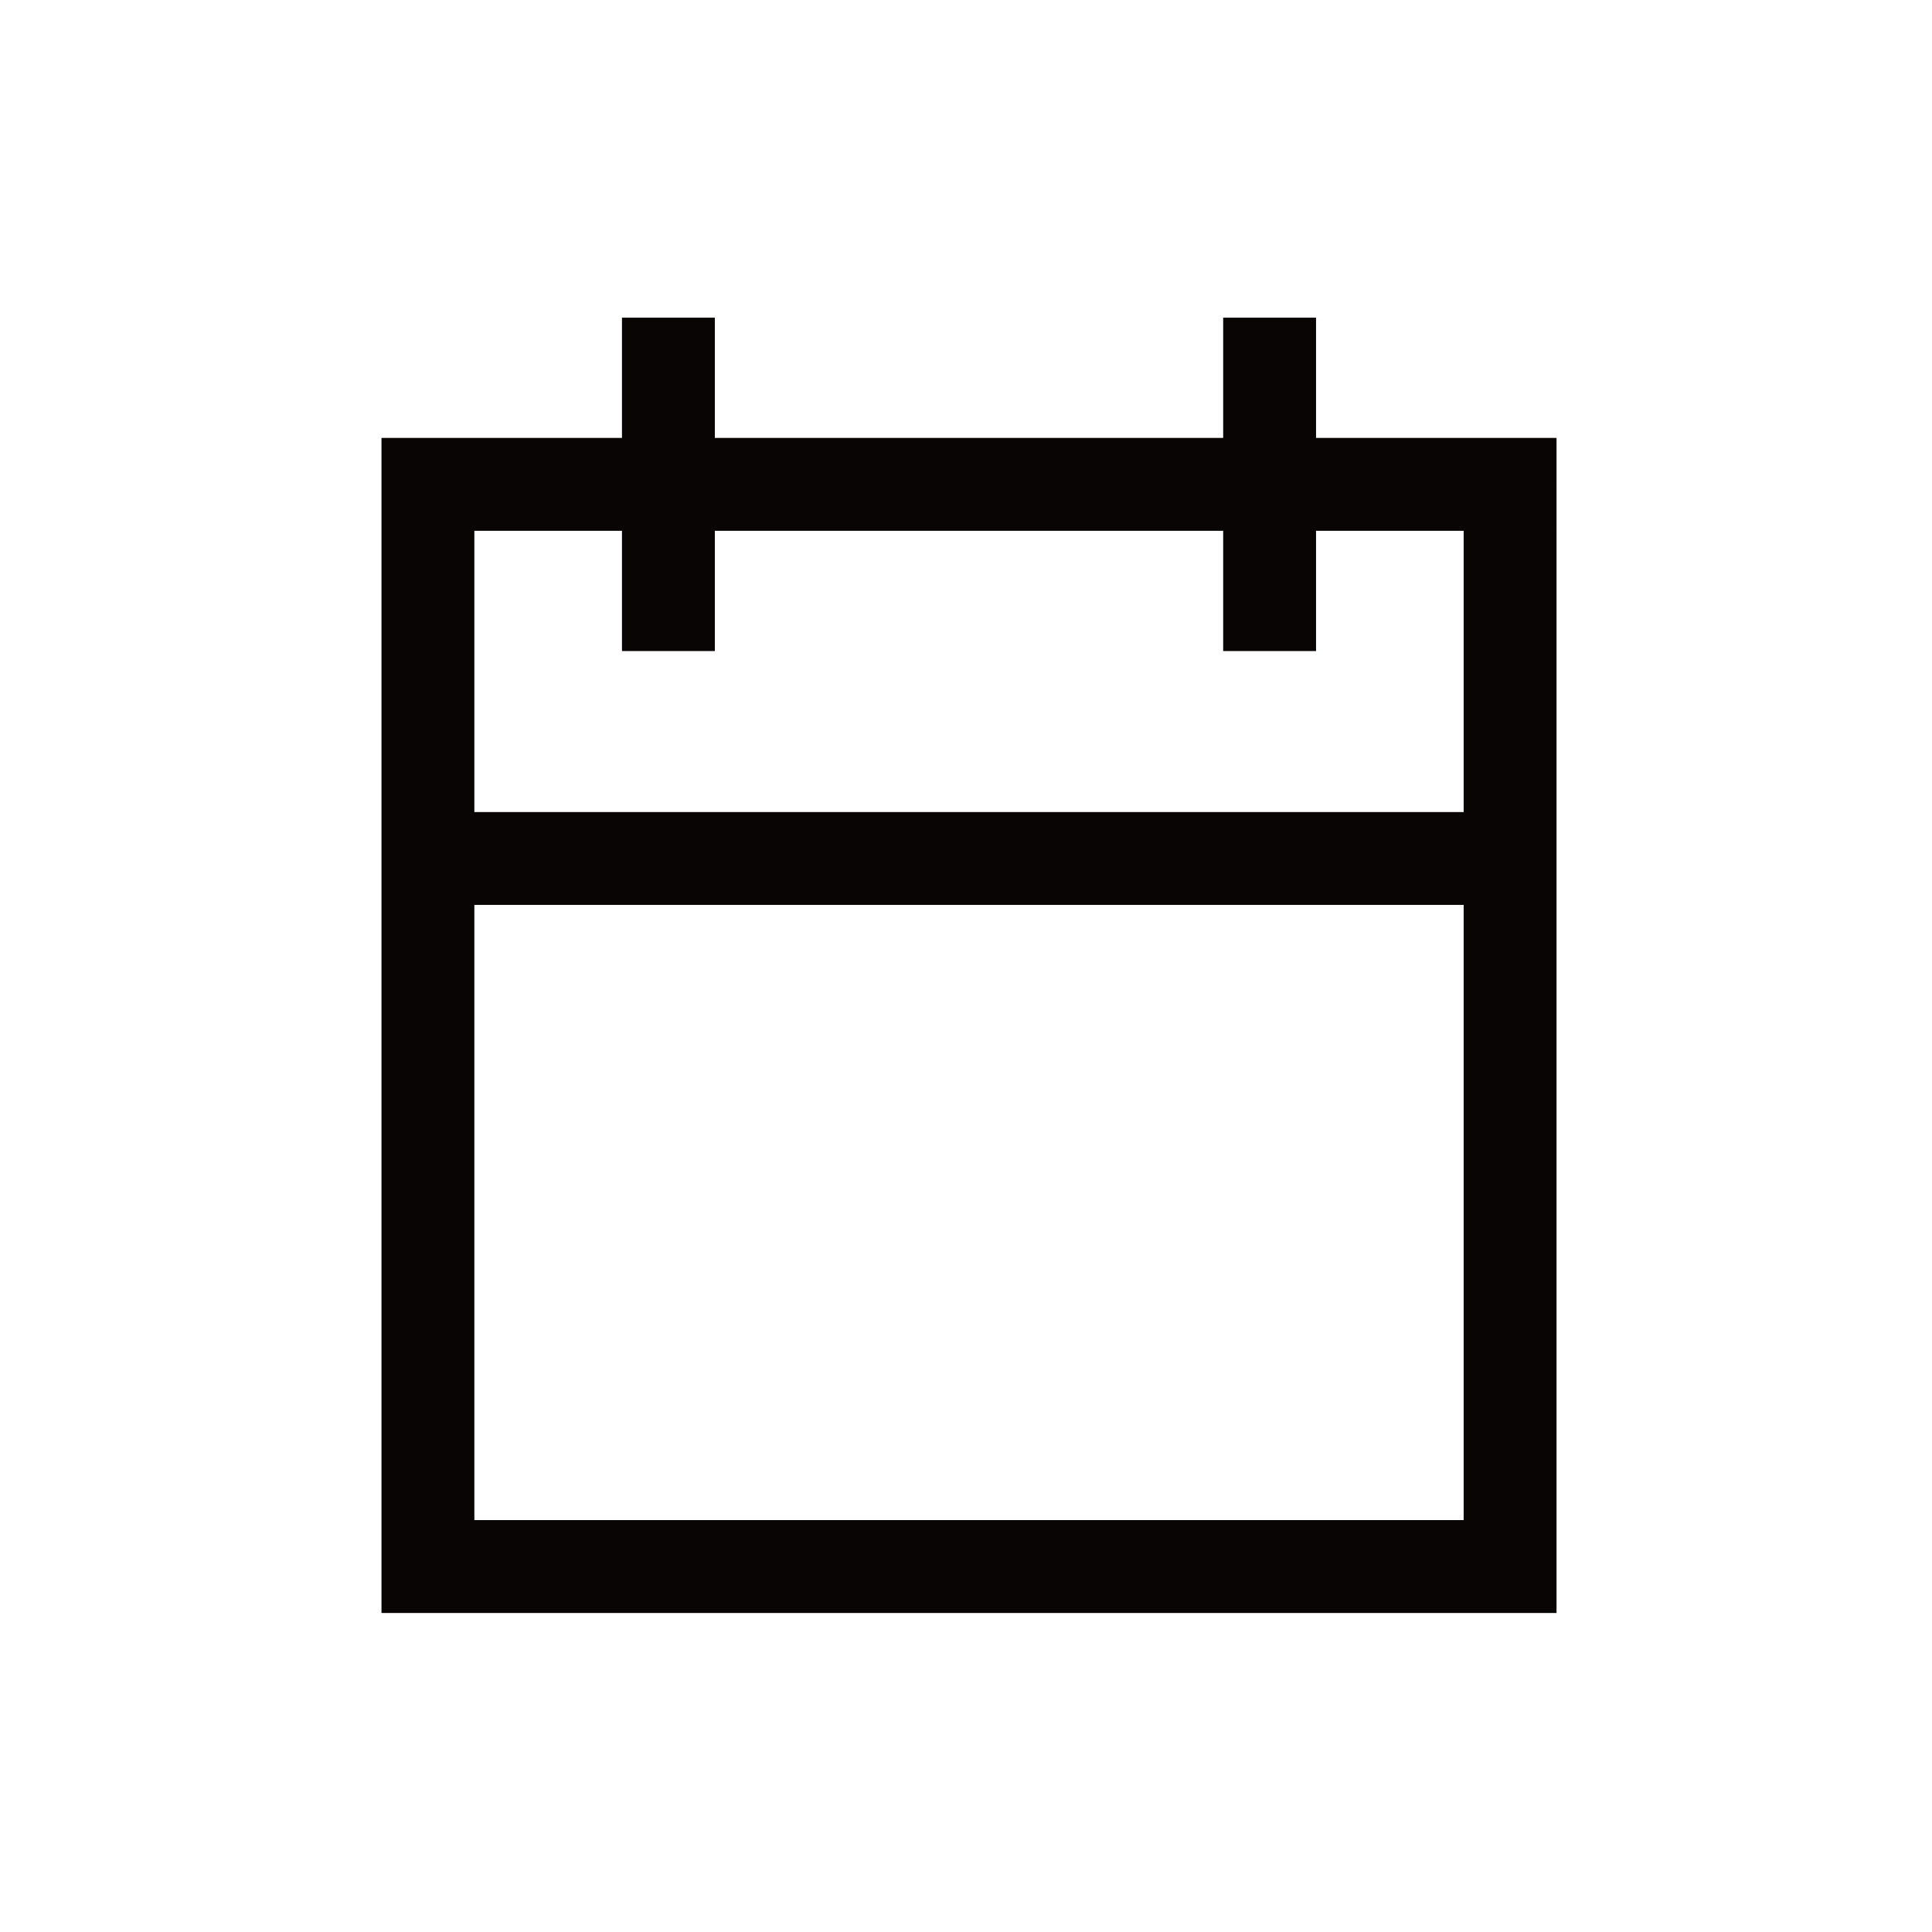 <?xml version="1.0" encoding="UTF-8"?><svg id="_レイヤー_1" xmlns="http://www.w3.org/2000/svg" xmlns:xlink="http://www.w3.org/1999/xlink" viewBox="0 0 228 228"><defs><style>.cls-1{mask:url(#mask);}.cls-2{stroke-linecap:square;stroke-linejoin:round;}.cls-2,.cls-3{fill:none;stroke:#080504;stroke-width:10.96px;}.cls-4{fill:#fff;stroke-width:0px;}</style><mask id="mask" x=".83" y=".4" width="227.05" height="227.05" maskUnits="userSpaceOnUse"><g id="mask0_110_493"><path class="cls-4" d="M227.88.4H.83v227.05h227.05V.4Z"/></g></mask></defs><g class="cls-1"><path class="cls-3" d="M178.21,57.16H50.5v127.71h127.71V57.16Z"/><path class="cls-2" d="M149.83,42.97v28.38"/><path class="cls-2" d="M78.88,42.97v28.38"/><path class="cls-2" d="M51.28,101.31h125.19"/></g></svg>